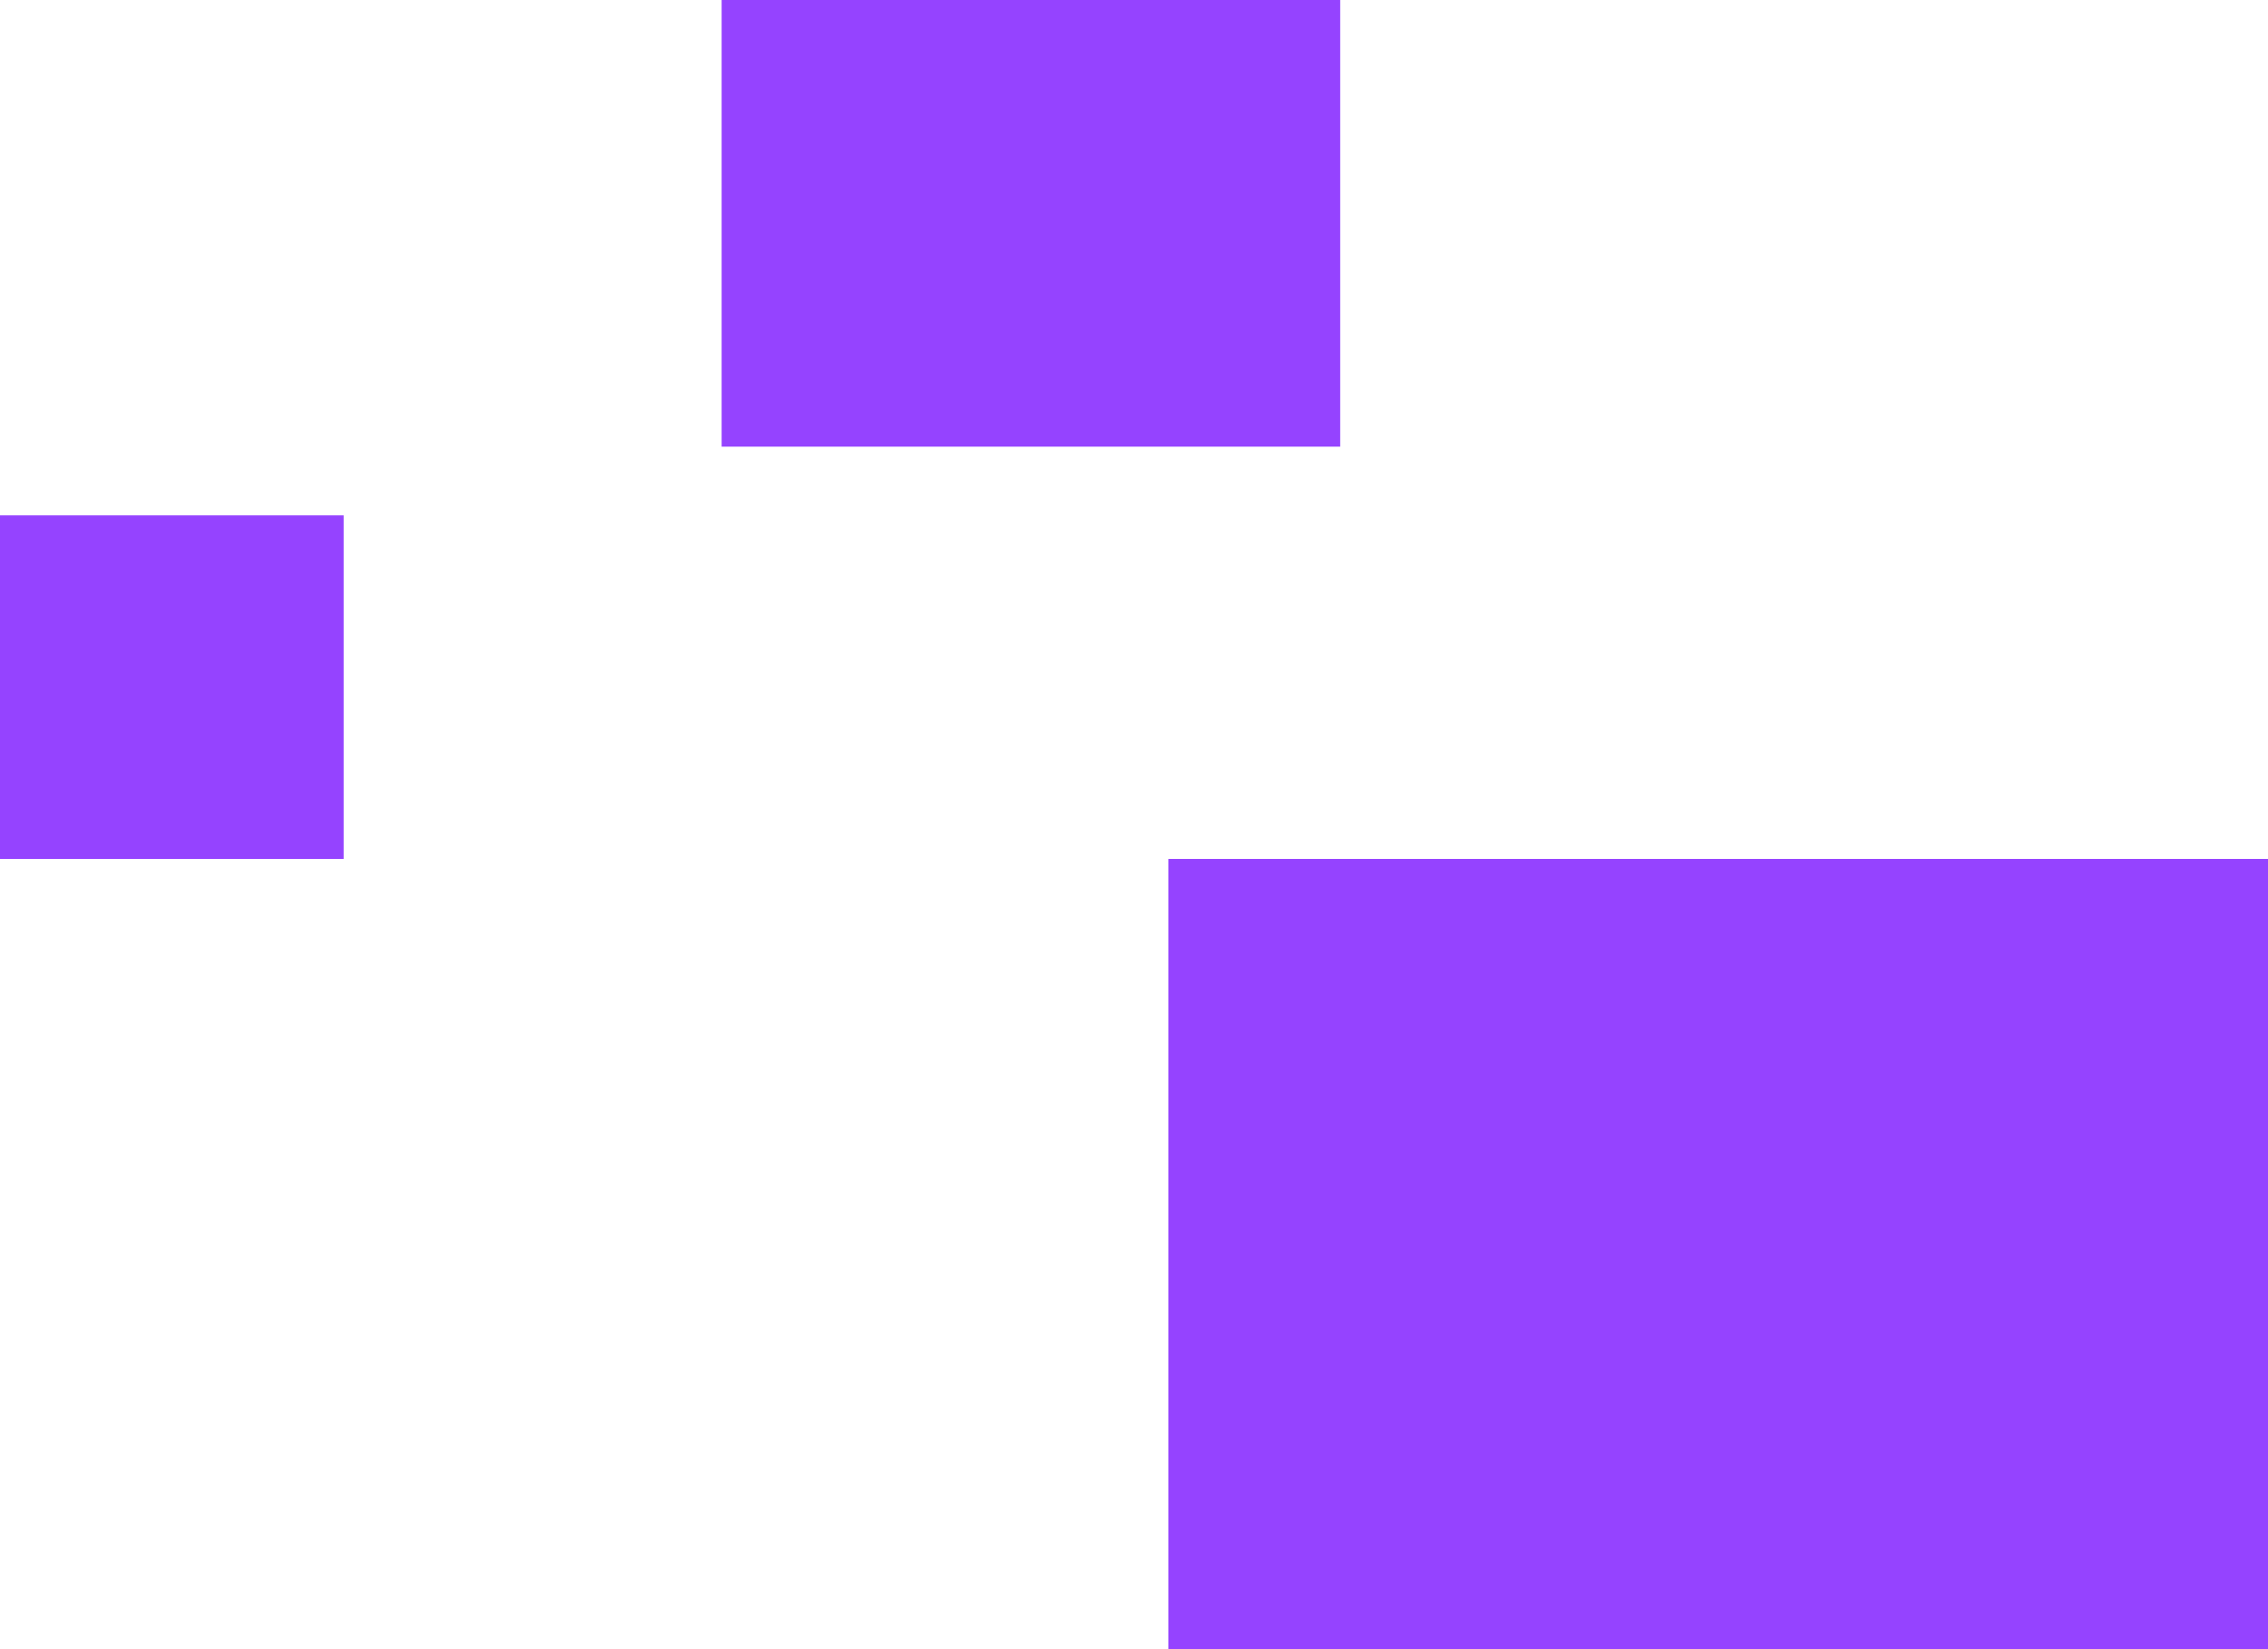 <svg fill="none" height="48" viewBox="0 0 66 48" width="66" xmlns="http://www.w3.org/2000/svg"><g fill="#9543ff"><path d="m34 25h32v23h-32z"/><path d="m21 0h18v13h-18z"/><path d="m0 15h10v10h-10z"/></g></svg>